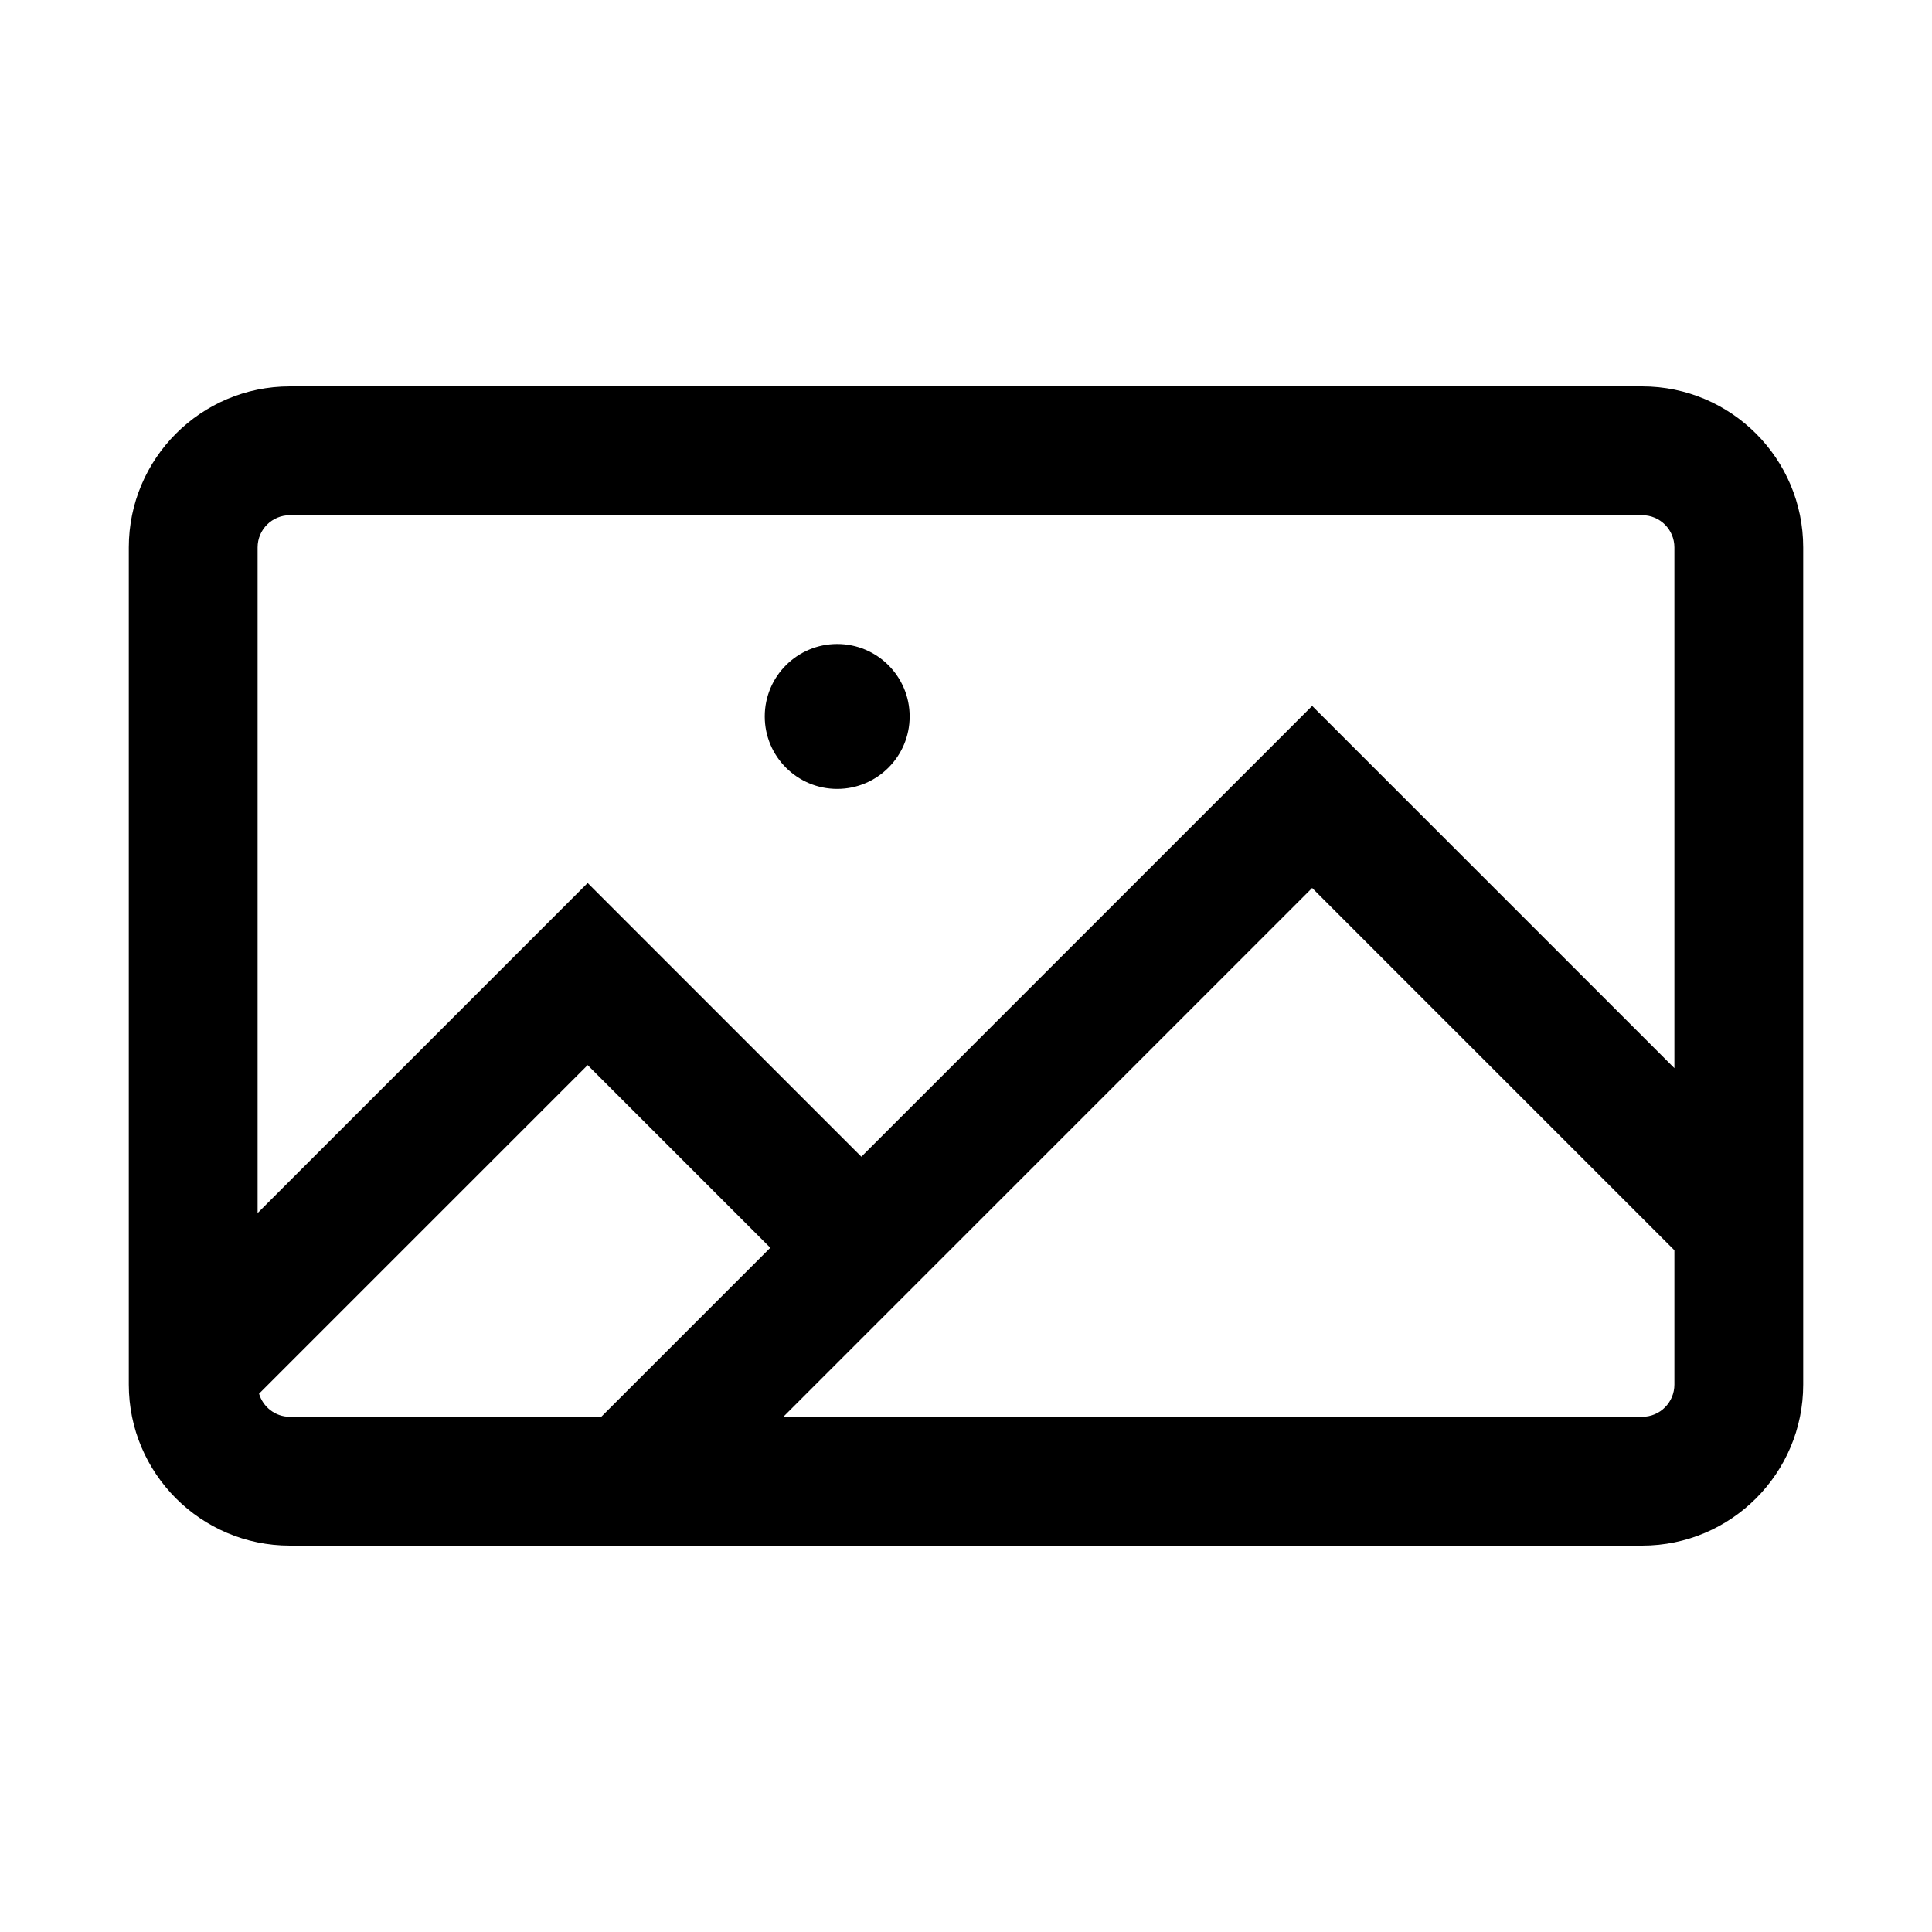 <svg width="24" height="24" viewBox="0 0 24 24" xmlns="http://www.w3.org/2000/svg">
<path d="M9.5 8.9C9.5 8.403 9.903 8 10.4 8C10.897 8 11.3 8.403 11.3 8.9C11.3 9.397 10.897 9.8 10.4 9.8C9.903 9.8 9.5 9.397 9.5 8.9ZM22.4 6.8V17.2C22.4 18.303 21.503 19.2 20.4 19.2H3.6C2.497 19.2 1.6 18.303 1.6 17.2V6.8C1.6 5.697 2.497 4.8 3.6 4.8H20.4C21.503 4.8 22.4 5.697 22.4 6.8ZM3.2 6.8V15.069L7.3 10.969L10.7 14.369L16.3 8.769L20.8 13.269V6.8C20.8 6.579 20.621 6.4 20.4 6.4H3.6C3.379 6.4 3.2 6.579 3.2 6.8ZM3.6 17.6H7.469L9.569 15.5L7.3 13.231L3.218 17.313C3.267 17.478 3.419 17.6 3.6 17.6ZM20.8 17.2V15.531L16.3 11.031L9.731 17.6H20.4C20.621 17.6 20.8 17.421 20.8 17.2Z"/>
</svg>
